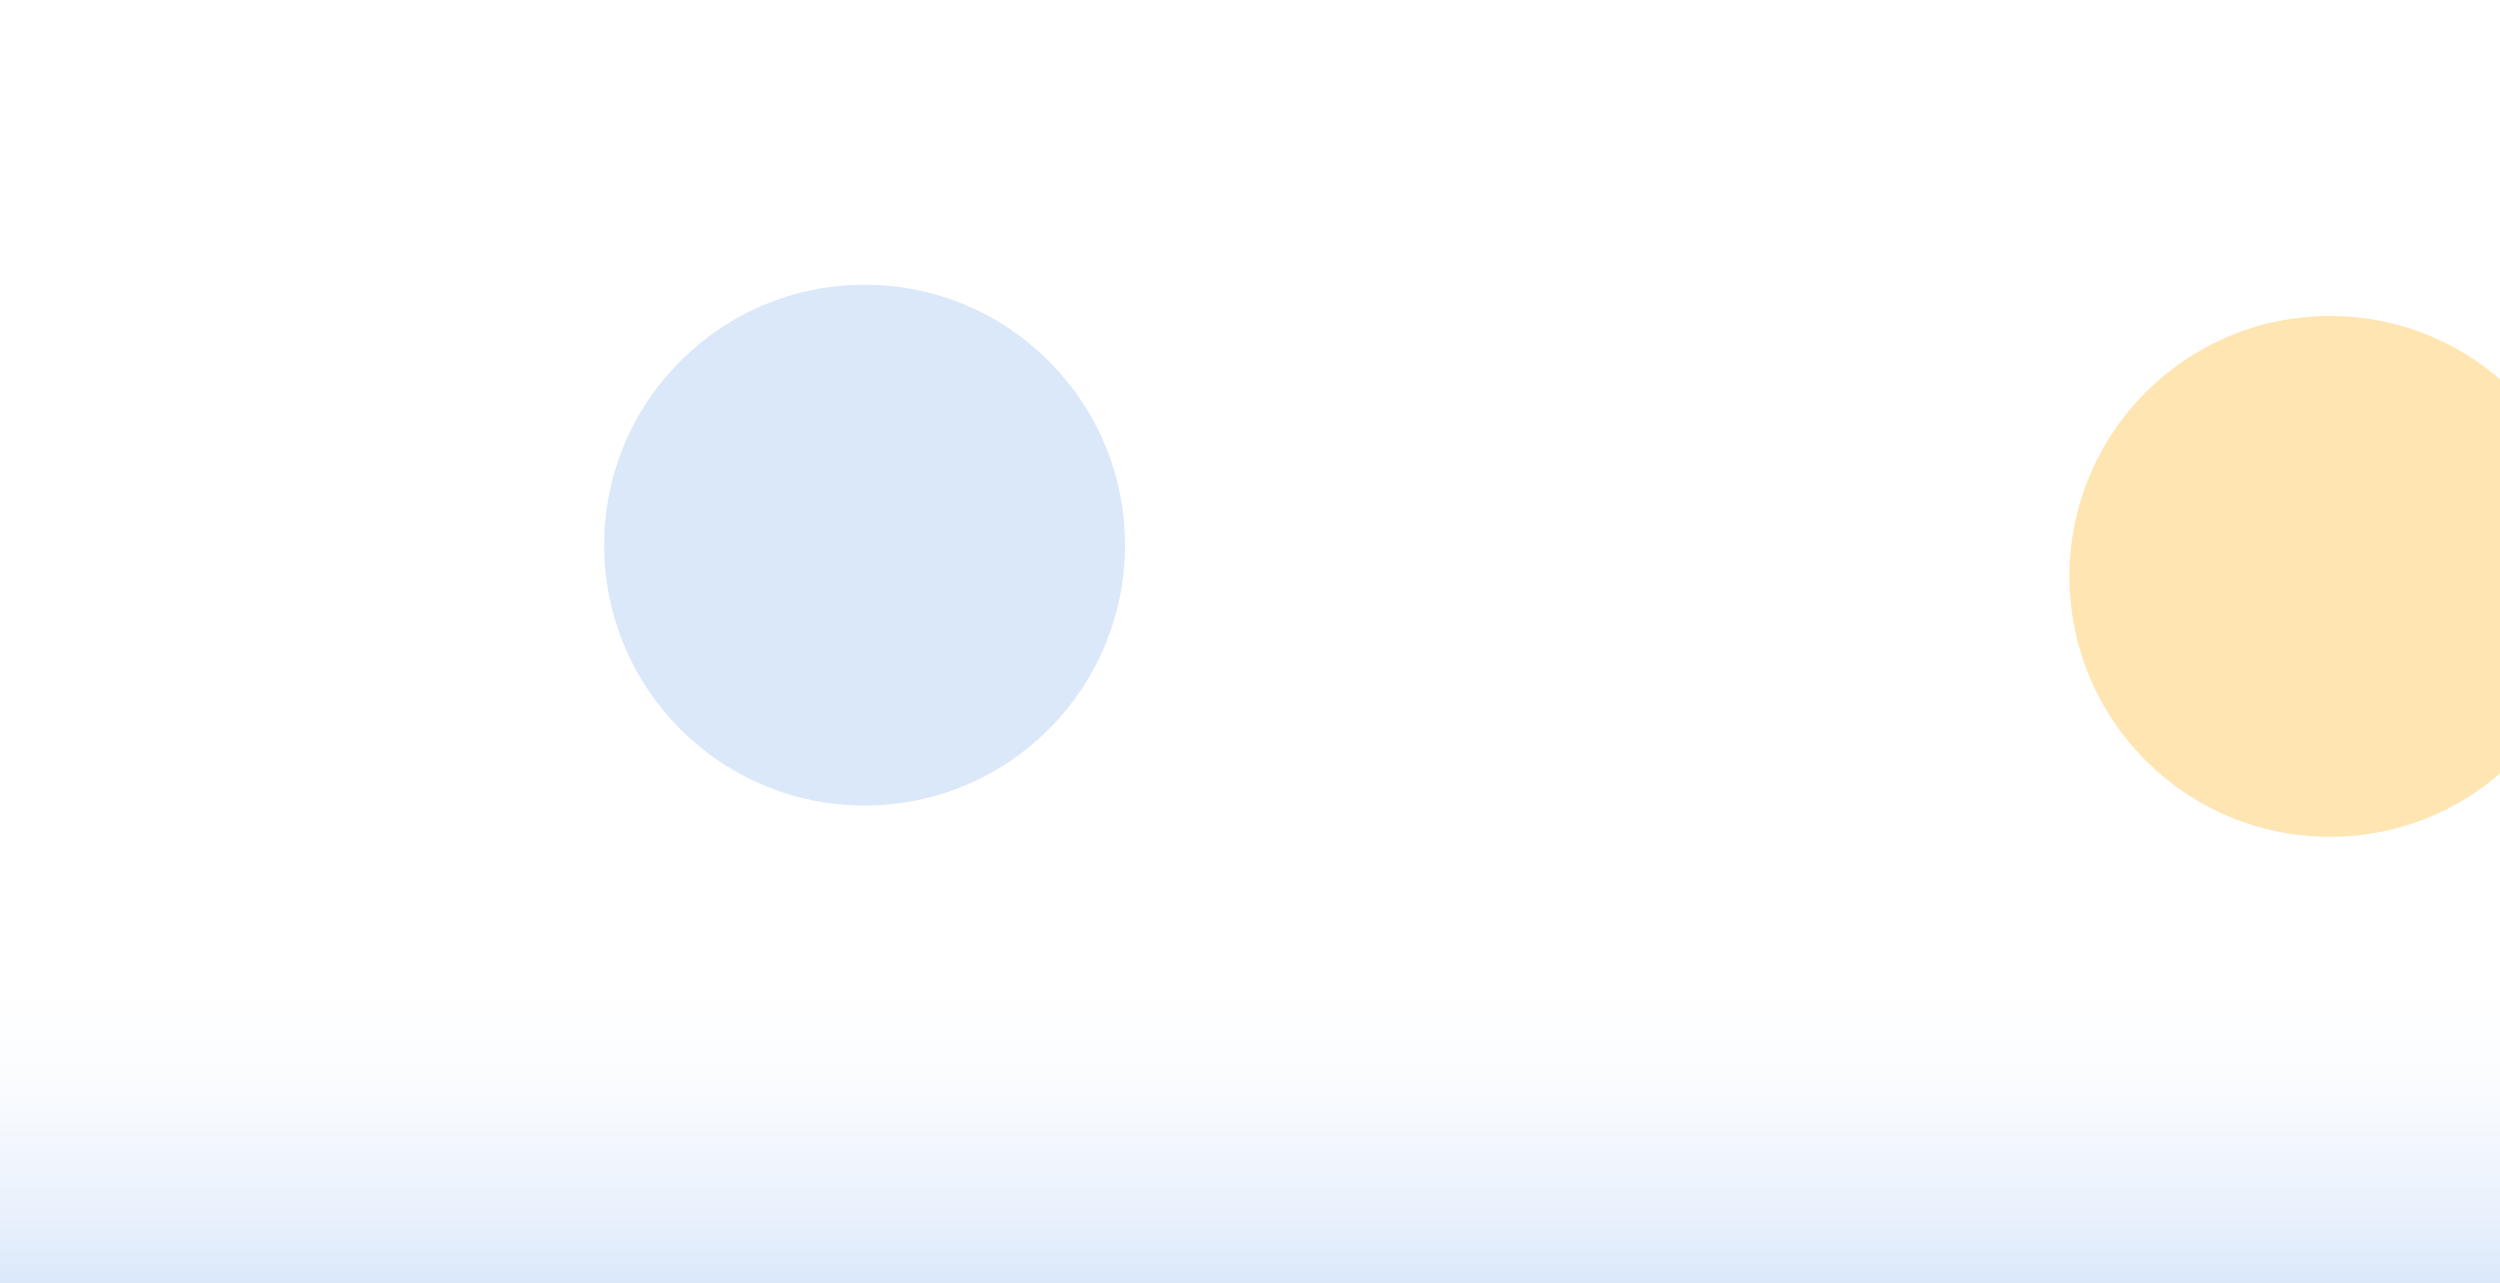 <svg width="1440" height="739" viewBox="0 0 1440 739" fill="none" xmlns="http://www.w3.org/2000/svg">
<g clip-path="url(#clip0_1619_10975)">
<rect y="399" width="1440" height="340" fill="url(#paint0_linear_1619_10975)"/>
<g filter="url(#filter0_f_1619_10975)">
<circle cx="1342" cy="332" r="150" fill="#FFE5B1"/>
</g>
<g filter="url(#filter1_f_1619_10975)">
<circle cx="498" cy="314" r="150" fill="#DBE8FA"/>
</g>
</g>
<defs>
<filter id="filter0_f_1619_10975" x="799.5" y="-210.5" width="1085" height="1085" filterUnits="userSpaceOnUse" color-interpolation-filters="sRGB">
<feFlood flood-opacity="0" result="BackgroundImageFix"/>
<feBlend mode="normal" in="SourceGraphic" in2="BackgroundImageFix" result="shape"/>
<feGaussianBlur stdDeviation="196.25" result="effect1_foregroundBlur_1619_10975"/>
</filter>
<filter id="filter1_f_1619_10975" x="-44.5" y="-228.5" width="1085" height="1085" filterUnits="userSpaceOnUse" color-interpolation-filters="sRGB">
<feFlood flood-opacity="0" result="BackgroundImageFix"/>
<feBlend mode="normal" in="SourceGraphic" in2="BackgroundImageFix" result="shape"/>
<feGaussianBlur stdDeviation="196.25" result="effect1_foregroundBlur_1619_10975"/>
</filter>
<linearGradient id="paint0_linear_1619_10975" x1="720" y1="399" x2="720" y2="739" gradientUnits="userSpaceOnUse">
<stop offset="0.433" stop-color="white" stop-opacity="0"/>
<stop offset="1" stop-color="#DBE8FA"/>
</linearGradient>
<clipPath id="clip0_1619_10975">
<rect width="1440" height="739" fill="white"/>
</clipPath>
</defs>
</svg>
